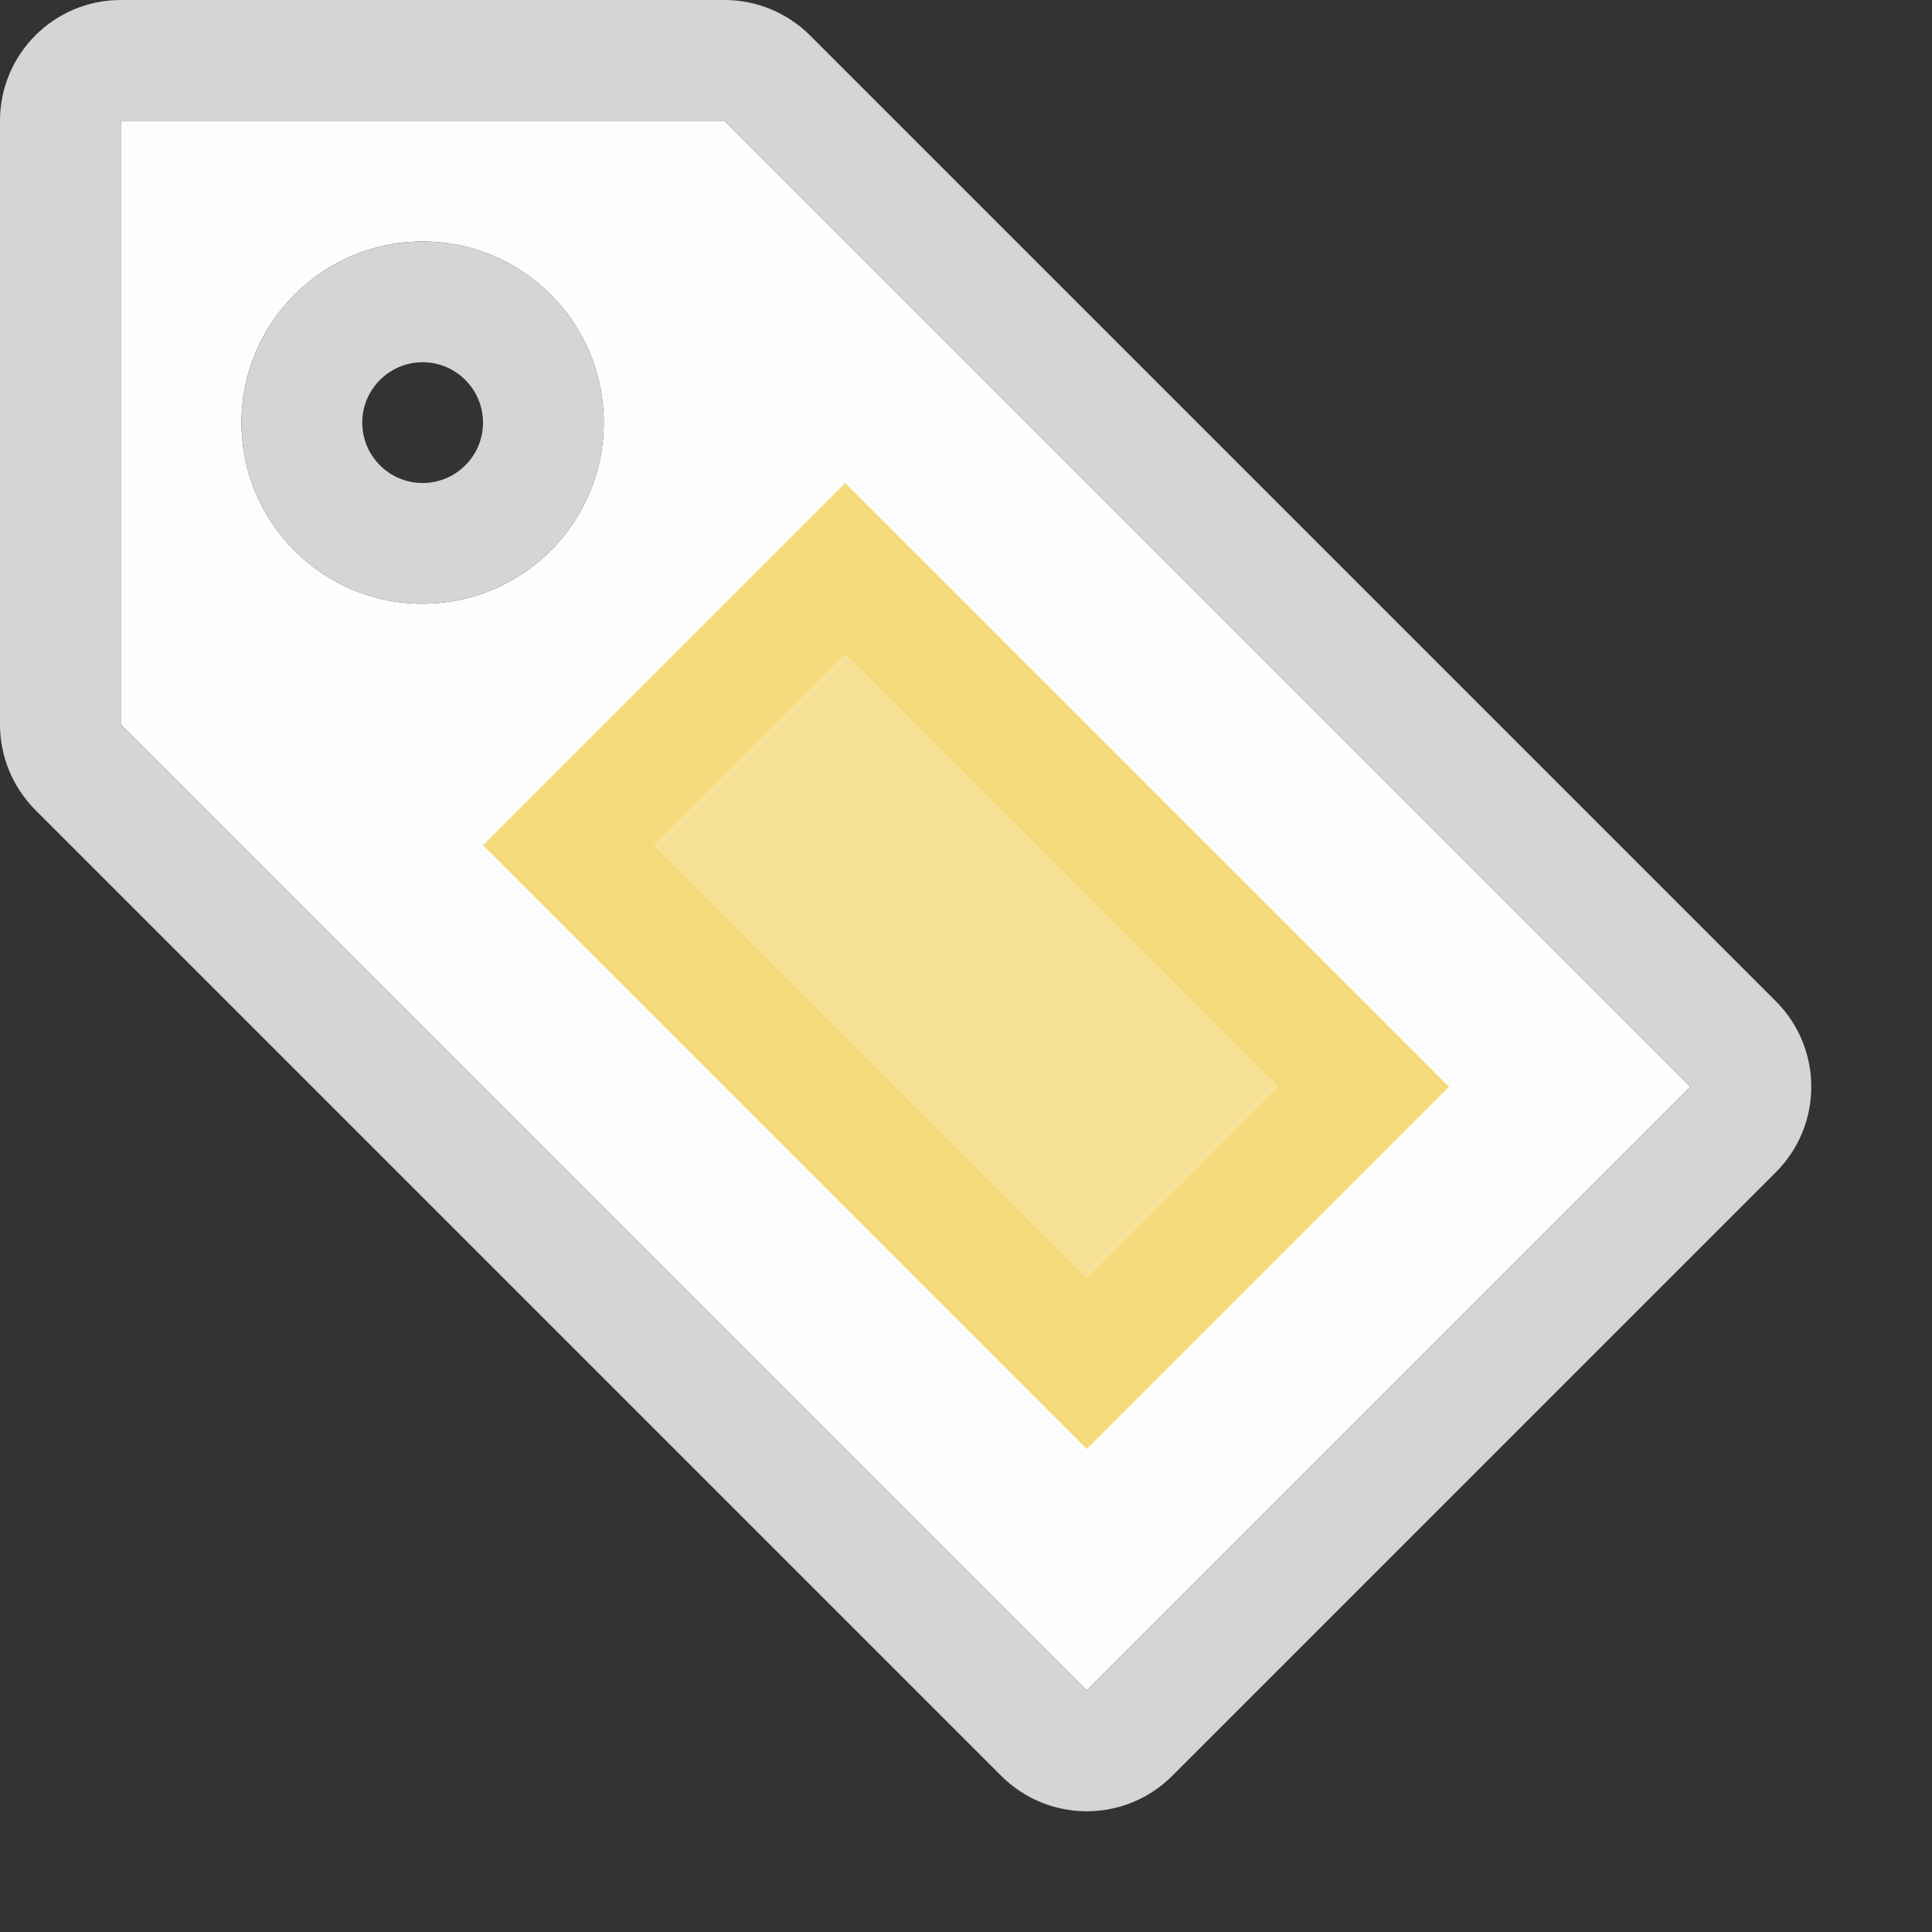<svg width="16" height="16" viewBox="0 0 16 16" fill="none" xmlns="http://www.w3.org/2000/svg">
<rect x="0" y="0" width="16" height="16" fill="#333333" stroke="none"/>
<g clip-path="url(#clip0_407_7882)">
<path fill-rule="evenodd" clip-rule="evenodd" d="M1 1H6L14 9L9 14L1 6V1ZM3.5 5C4.328 5 5 4.328 5 3.5C5 2.672 4.328 2 3.5 2C2.672 2 2 2.672 2 3.5C2 4.328 2.672 5 3.5 5Z" fill="#FDFDFD"/>
<path d="M1 0.5C0.724 0.5 0.5 0.724 0.5 1V6C0.5 6.133 0.553 6.26 0.646 6.354L8.646 14.354C8.842 14.549 9.158 14.549 9.354 14.354L14.354 9.354C14.549 9.158 14.549 8.842 14.354 8.646L6.354 0.646C6.26 0.553 6.133 0.5 6 0.5H1ZM4.5 3.5C4.5 4.052 4.052 4.5 3.5 4.5C2.948 4.5 2.5 4.052 2.5 3.5C2.5 2.948 2.948 2.5 3.5 2.5C4.052 2.5 4.5 2.948 4.5 3.5Z" stroke="#D5D5D5" stroke-linejoin="round"/>
<path d="M4.707 7L7 4.707L11.293 9L9 11.293L4.707 7Z" fill="#F7E298" stroke="#F5DA7B"/>
</g>
<defs>
<clipPath id="clip0_407_7882">
<rect width="16" height="16" fill="white"/>
</clipPath>
</defs>
</svg>
